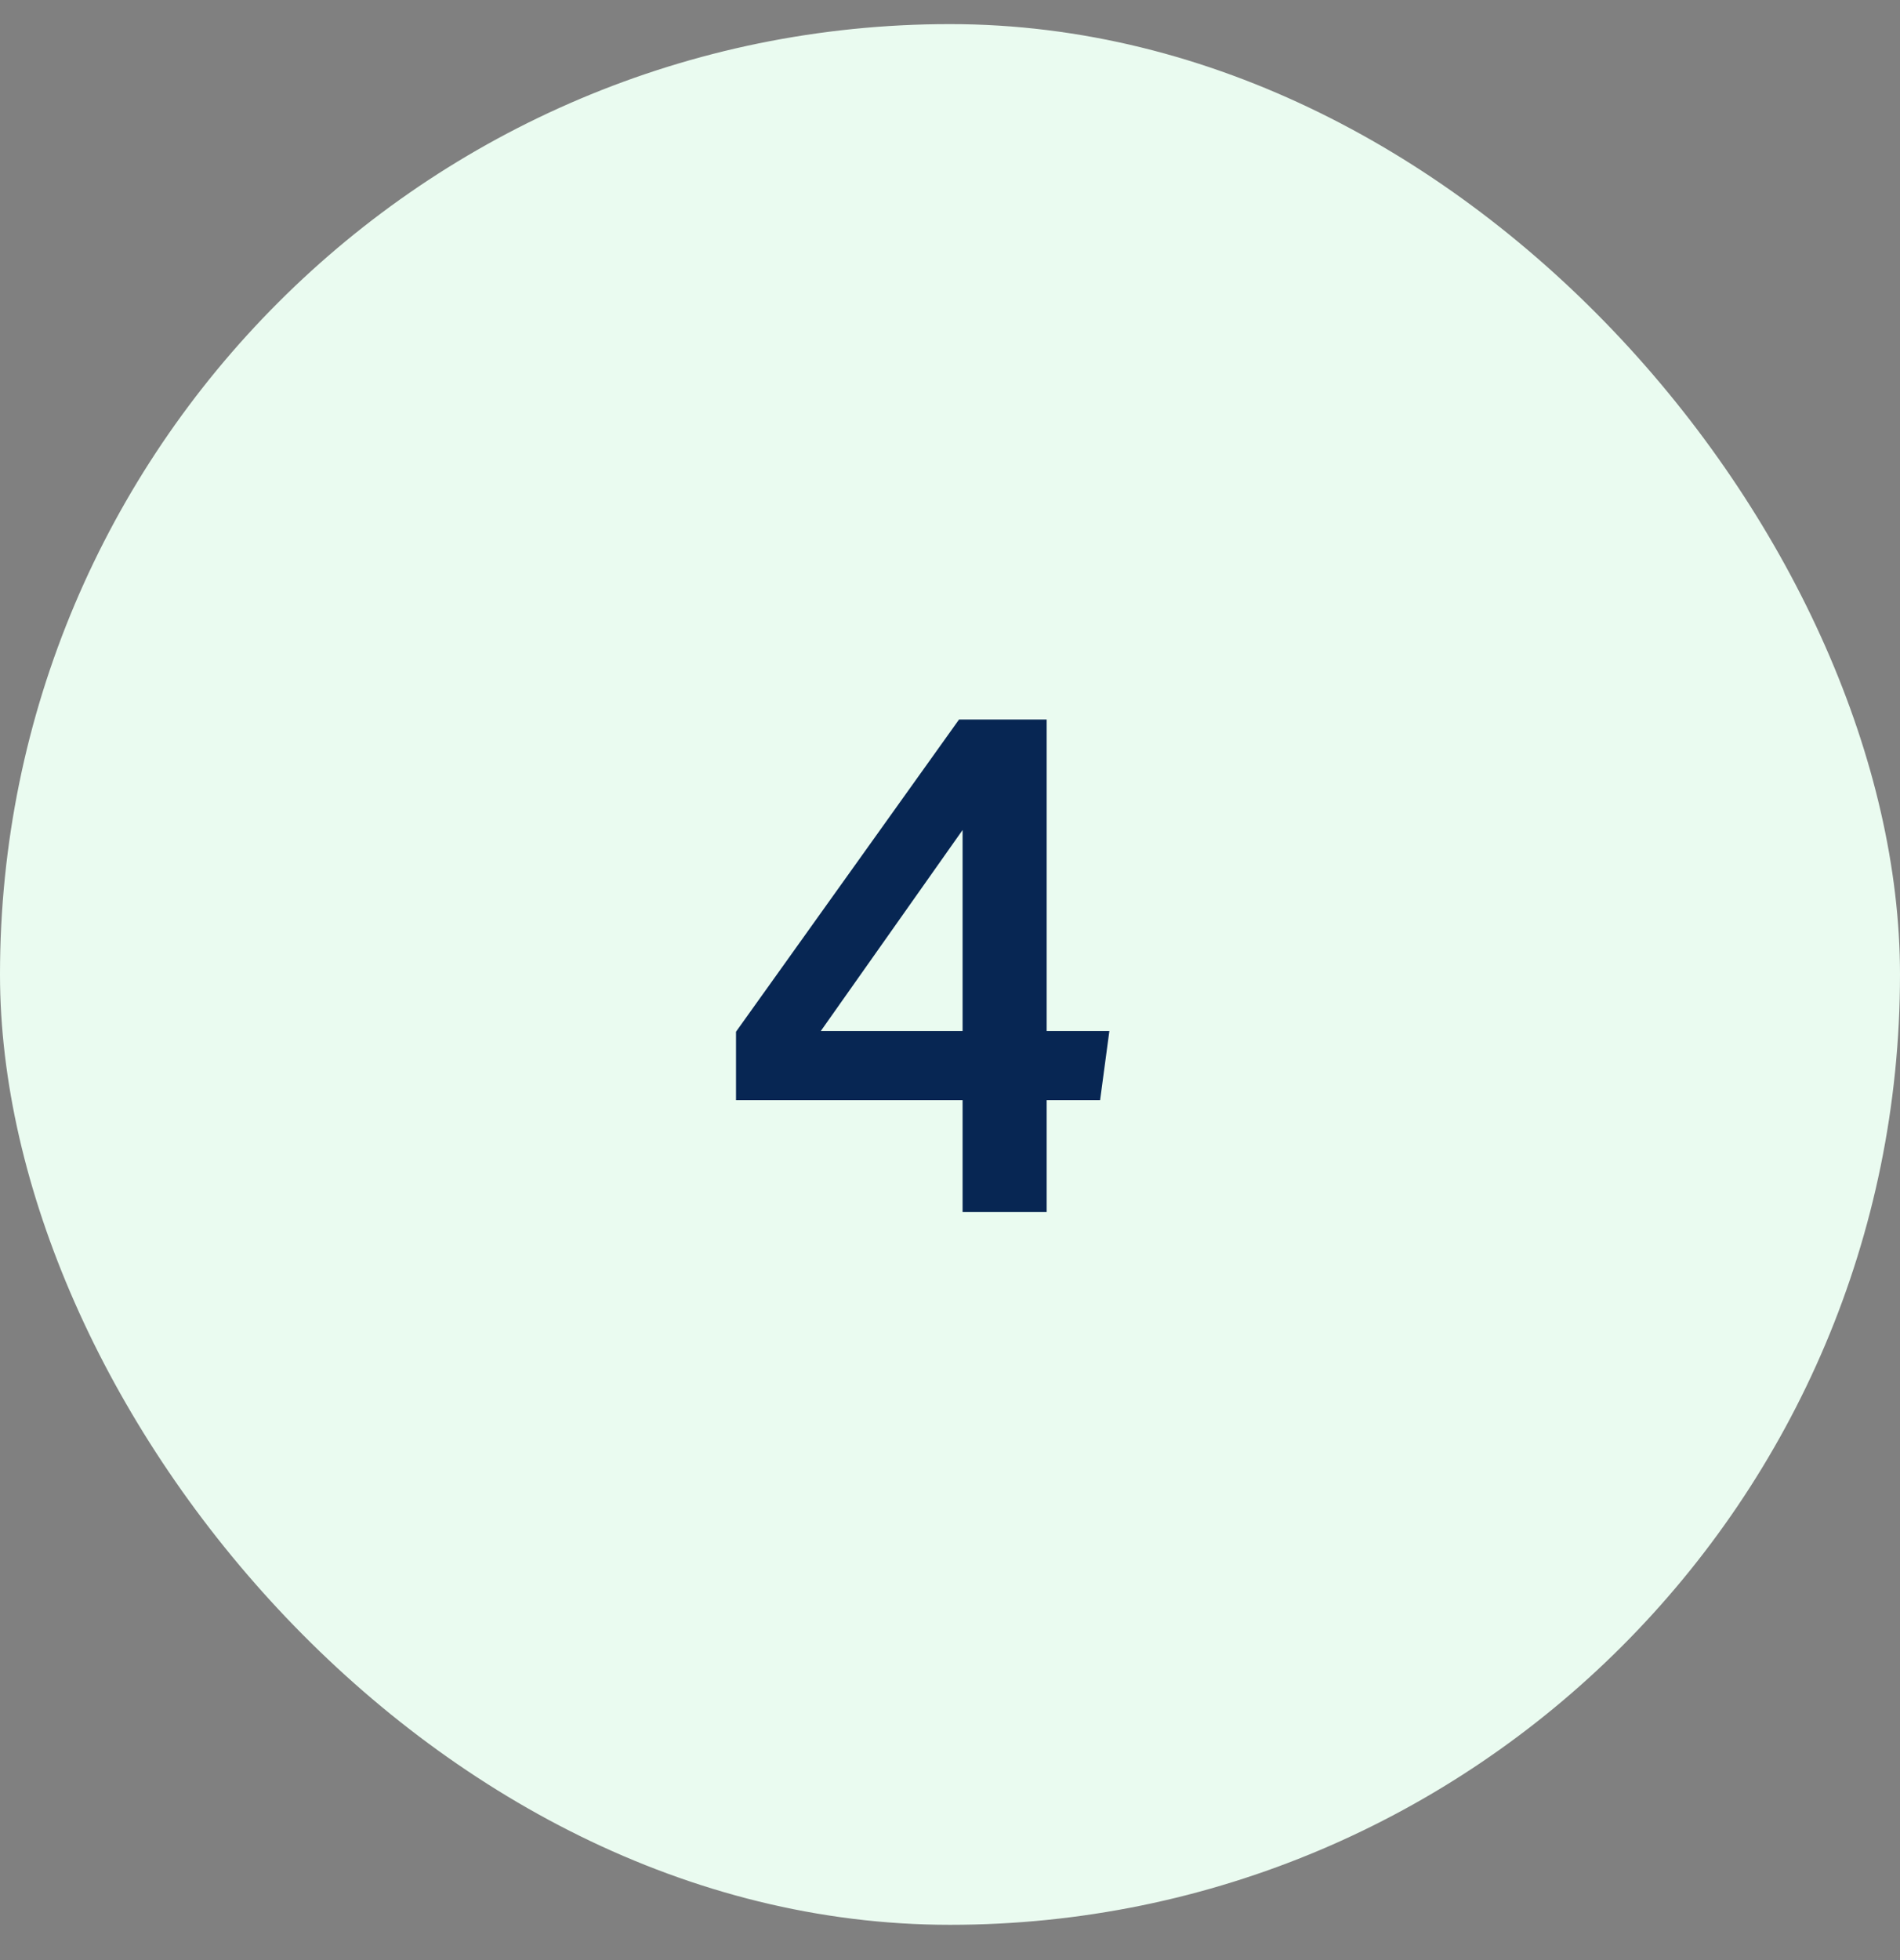<svg width="32" height="33" viewBox="0 0 32 33" fill="none" xmlns="http://www.w3.org/2000/svg">
<rect x="0" y="0" width="32" height="33" fill="#808080" stroke="none"/>
<rect y="0.406" width="32" height="32" rx="16" fill="#EAFBF0"/>
<path d="M16.152 12.114H17.628V17.358H18.684L18.528 18.522H17.628V20.406H16.212V18.522H12.396V17.37L16.152 12.114ZM16.212 13.974L13.824 17.358H16.212V13.974Z" fill="#072653"/>
</svg>

